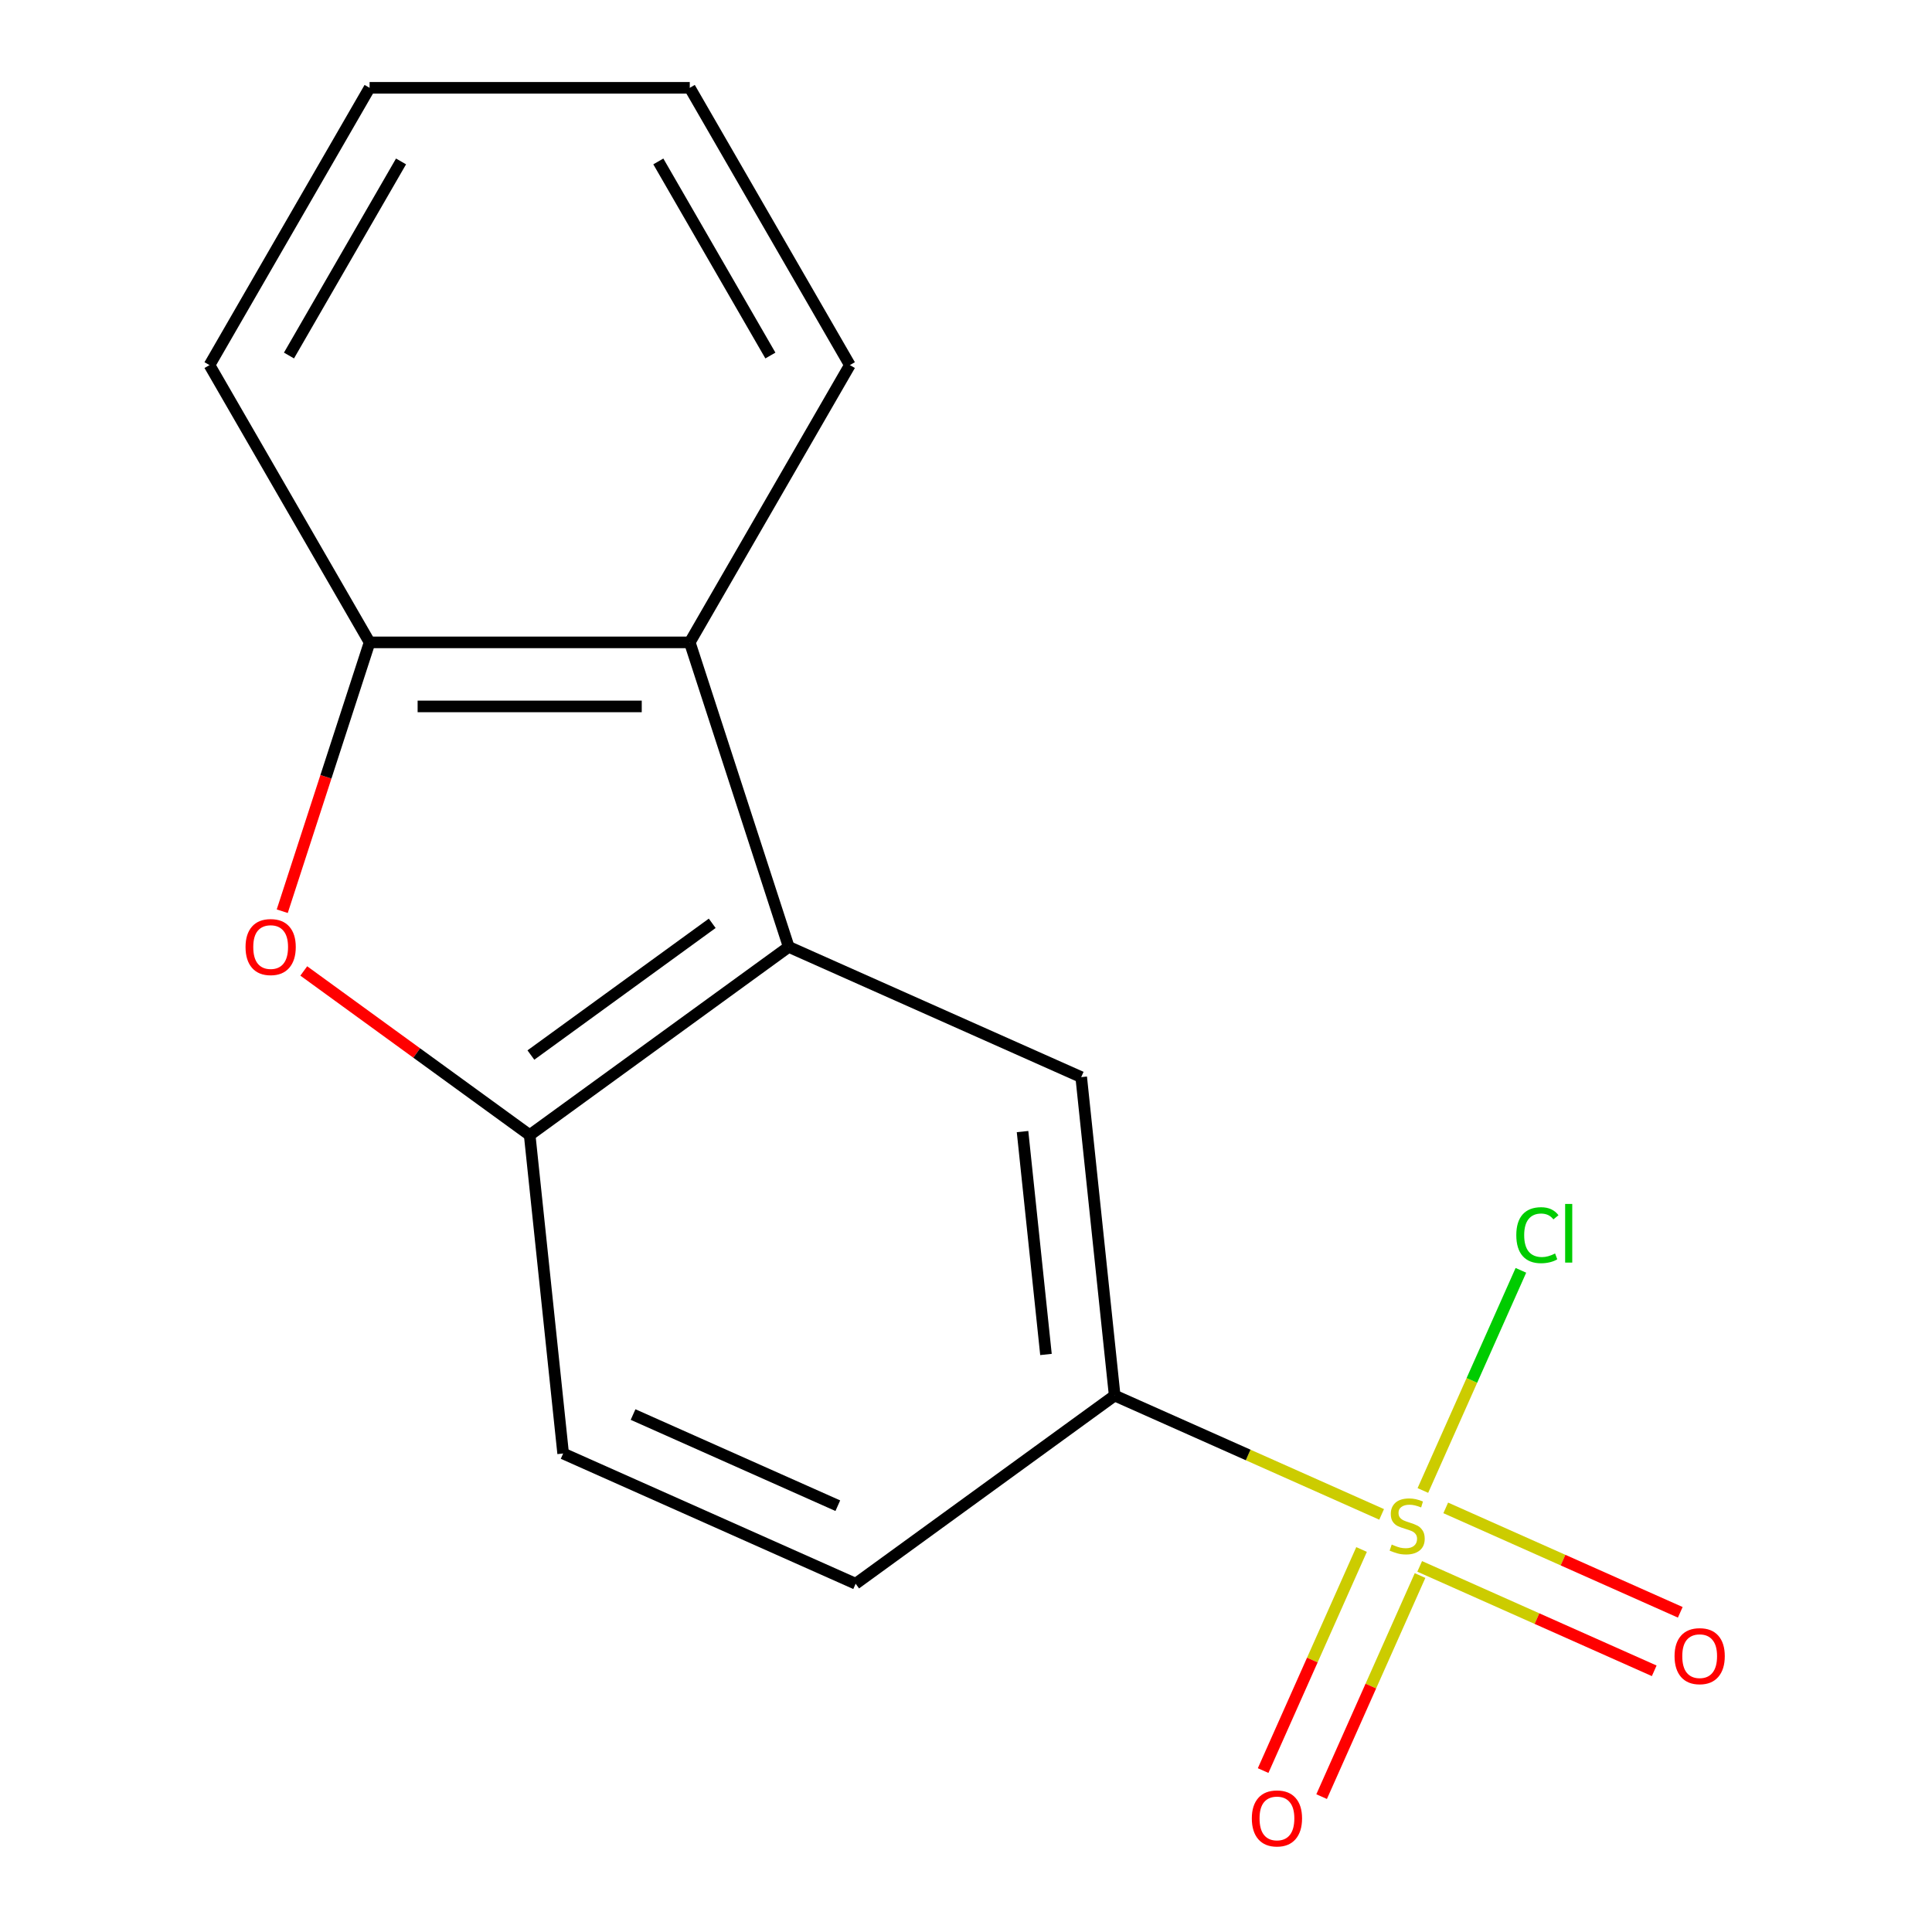 <?xml version='1.0' encoding='iso-8859-1'?>
<svg version='1.1' baseProfile='full'
              xmlns='http://www.w3.org/2000/svg'
                      xmlns:rdkit='http://www.rdkit.org/xml'
                      xmlns:xlink='http://www.w3.org/1999/xlink'
                  xml:space='preserve'
width='1000px' height='1000px' viewBox='0 0 1000 1000'>
<!-- END OF HEADER -->
<rect style='opacity:1.0;fill:#FFFFFF;stroke:none' width='1000' height='1000' x='0' y='0'> </rect>
<path class='bond-3' d='M 715.126,783.847 L 646.04,753.088' style='fill:none;fill-rule:evenodd;stroke:#CCCC00;stroke-width:6px;stroke-linecap:butt;stroke-linejoin:miter;stroke-opacity:1' />
<path class='bond-3' d='M 646.04,753.088 L 576.954,722.329' style='fill:none;fill-rule:evenodd;stroke:#000000;stroke-width:6px;stroke-linecap:butt;stroke-linejoin:miter;stroke-opacity:1' />
<path class='bond-7' d='M 734.832,810.761 L 795.528,837.785' style='fill:none;fill-rule:evenodd;stroke:#CCCC00;stroke-width:6px;stroke-linecap:butt;stroke-linejoin:miter;stroke-opacity:1' />
<path class='bond-7' d='M 795.528,837.785 L 856.223,864.808' style='fill:none;fill-rule:evenodd;stroke:#FF0000;stroke-width:6px;stroke-linecap:butt;stroke-linejoin:miter;stroke-opacity:1' />
<path class='bond-7' d='M 748.313,780.482 L 809.009,807.506' style='fill:none;fill-rule:evenodd;stroke:#CCCC00;stroke-width:6px;stroke-linecap:butt;stroke-linejoin:miter;stroke-opacity:1' />
<path class='bond-7' d='M 809.009,807.506 L 869.705,834.529' style='fill:none;fill-rule:evenodd;stroke:#FF0000;stroke-width:6px;stroke-linecap:butt;stroke-linejoin:miter;stroke-opacity:1' />
<path class='bond-8' d='M 704.74,802.017 L 679.266,859.232' style='fill:none;fill-rule:evenodd;stroke:#CCCC00;stroke-width:6px;stroke-linecap:butt;stroke-linejoin:miter;stroke-opacity:1' />
<path class='bond-8' d='M 679.266,859.232 L 653.793,916.447' style='fill:none;fill-rule:evenodd;stroke:#FF0000;stroke-width:6px;stroke-linecap:butt;stroke-linejoin:miter;stroke-opacity:1' />
<path class='bond-8' d='M 735.019,815.498 L 709.546,872.713' style='fill:none;fill-rule:evenodd;stroke:#CCCC00;stroke-width:6px;stroke-linecap:butt;stroke-linejoin:miter;stroke-opacity:1' />
<path class='bond-8' d='M 709.546,872.713 L 684.072,929.928' style='fill:none;fill-rule:evenodd;stroke:#FF0000;stroke-width:6px;stroke-linecap:butt;stroke-linejoin:miter;stroke-opacity:1' />
<path class='bond-9' d='M 736.481,771.471 L 761.847,714.497' style='fill:none;fill-rule:evenodd;stroke:#CCCC00;stroke-width:6px;stroke-linecap:butt;stroke-linejoin:miter;stroke-opacity:1' />
<path class='bond-9' d='M 761.847,714.497 L 787.214,657.522' style='fill:none;fill-rule:evenodd;stroke:#00CC00;stroke-width:6px;stroke-linecap:butt;stroke-linejoin:miter;stroke-opacity:1' />
<path class='bond-0' d='M 408.235,490.108 L 559.631,557.513' style='fill:none;fill-rule:evenodd;stroke:#000000;stroke-width:6px;stroke-linecap:butt;stroke-linejoin:miter;stroke-opacity:1' />
<path class='bond-2' d='M 408.235,490.108 L 274.162,587.517' style='fill:none;fill-rule:evenodd;stroke:#000000;stroke-width:6px;stroke-linecap:butt;stroke-linejoin:miter;stroke-opacity:1' />
<path class='bond-2' d='M 368.642,477.905 L 274.791,546.091' style='fill:none;fill-rule:evenodd;stroke:#000000;stroke-width:6px;stroke-linecap:butt;stroke-linejoin:miter;stroke-opacity:1' />
<path class='bond-4' d='M 408.235,490.108 L 357.024,332.496' style='fill:none;fill-rule:evenodd;stroke:#000000;stroke-width:6px;stroke-linecap:butt;stroke-linejoin:miter;stroke-opacity:1' />
<path class='bond-1' d='M 157.233,502.563 L 215.698,545.04' style='fill:none;fill-rule:evenodd;stroke:#FF0000;stroke-width:6px;stroke-linecap:butt;stroke-linejoin:miter;stroke-opacity:1' />
<path class='bond-1' d='M 215.698,545.04 L 274.162,587.517' style='fill:none;fill-rule:evenodd;stroke:#000000;stroke-width:6px;stroke-linecap:butt;stroke-linejoin:miter;stroke-opacity:1' />
<path class='bond-17' d='M 146.089,471.645 L 168.695,402.07' style='fill:none;fill-rule:evenodd;stroke:#FF0000;stroke-width:6px;stroke-linecap:butt;stroke-linejoin:miter;stroke-opacity:1' />
<path class='bond-17' d='M 168.695,402.07 L 191.301,332.496' style='fill:none;fill-rule:evenodd;stroke:#000000;stroke-width:6px;stroke-linecap:butt;stroke-linejoin:miter;stroke-opacity:1' />
<path class='bond-16' d='M 274.162,587.517 L 291.485,752.333' style='fill:none;fill-rule:evenodd;stroke:#000000;stroke-width:6px;stroke-linecap:butt;stroke-linejoin:miter;stroke-opacity:1' />
<path class='bond-6' d='M 576.954,722.329 L 559.631,557.513' style='fill:none;fill-rule:evenodd;stroke:#000000;stroke-width:6px;stroke-linecap:butt;stroke-linejoin:miter;stroke-opacity:1' />
<path class='bond-6' d='M 541.392,701.071 L 529.266,585.7' style='fill:none;fill-rule:evenodd;stroke:#000000;stroke-width:6px;stroke-linecap:butt;stroke-linejoin:miter;stroke-opacity:1' />
<path class='bond-11' d='M 576.954,722.329 L 442.881,819.738' style='fill:none;fill-rule:evenodd;stroke:#000000;stroke-width:6px;stroke-linecap:butt;stroke-linejoin:miter;stroke-opacity:1' />
<path class='bond-5' d='M 357.024,332.496 L 191.301,332.496' style='fill:none;fill-rule:evenodd;stroke:#000000;stroke-width:6px;stroke-linecap:butt;stroke-linejoin:miter;stroke-opacity:1' />
<path class='bond-5' d='M 332.166,365.64 L 216.159,365.64' style='fill:none;fill-rule:evenodd;stroke:#000000;stroke-width:6px;stroke-linecap:butt;stroke-linejoin:miter;stroke-opacity:1' />
<path class='bond-12' d='M 357.024,332.496 L 439.886,188.975' style='fill:none;fill-rule:evenodd;stroke:#000000;stroke-width:6px;stroke-linecap:butt;stroke-linejoin:miter;stroke-opacity:1' />
<path class='bond-13' d='M 191.301,332.496 L 108.439,188.975' style='fill:none;fill-rule:evenodd;stroke:#000000;stroke-width:6px;stroke-linecap:butt;stroke-linejoin:miter;stroke-opacity:1' />
<path class='bond-10' d='M 291.485,752.333 L 442.881,819.738' style='fill:none;fill-rule:evenodd;stroke:#000000;stroke-width:6px;stroke-linecap:butt;stroke-linejoin:miter;stroke-opacity:1' />
<path class='bond-10' d='M 327.676,732.164 L 433.653,779.348' style='fill:none;fill-rule:evenodd;stroke:#000000;stroke-width:6px;stroke-linecap:butt;stroke-linejoin:miter;stroke-opacity:1' />
<path class='bond-14' d='M 439.886,188.975 L 357.024,45.455' style='fill:none;fill-rule:evenodd;stroke:#000000;stroke-width:6px;stroke-linecap:butt;stroke-linejoin:miter;stroke-opacity:1' />
<path class='bond-14' d='M 398.752,184.019 L 340.749,83.555' style='fill:none;fill-rule:evenodd;stroke:#000000;stroke-width:6px;stroke-linecap:butt;stroke-linejoin:miter;stroke-opacity:1' />
<path class='bond-15' d='M 108.439,188.975 L 191.301,45.455' style='fill:none;fill-rule:evenodd;stroke:#000000;stroke-width:6px;stroke-linecap:butt;stroke-linejoin:miter;stroke-opacity:1' />
<path class='bond-15' d='M 149.573,184.019 L 207.576,83.555' style='fill:none;fill-rule:evenodd;stroke:#000000;stroke-width:6px;stroke-linecap:butt;stroke-linejoin:miter;stroke-opacity:1' />
<path class='bond-18' d='M 357.024,45.455 L 191.301,45.455' style='fill:none;fill-rule:evenodd;stroke:#000000;stroke-width:6px;stroke-linecap:butt;stroke-linejoin:miter;stroke-opacity:1' />
<path  class='atom-0' d='M 720.349 799.454
Q 720.669 799.574, 721.989 800.134
Q 723.309 800.694, 724.749 801.054
Q 726.229 801.374, 727.669 801.374
Q 730.349 801.374, 731.909 800.094
Q 733.469 798.774, 733.469 796.494
Q 733.469 794.934, 732.669 793.974
Q 731.909 793.014, 730.709 792.494
Q 729.509 791.974, 727.509 791.374
Q 724.989 790.614, 723.469 789.894
Q 721.989 789.174, 720.909 787.654
Q 719.869 786.134, 719.869 783.574
Q 719.869 780.014, 722.269 777.814
Q 724.709 775.614, 729.509 775.614
Q 732.789 775.614, 736.509 777.174
L 735.589 780.254
Q 732.189 778.854, 729.629 778.854
Q 726.869 778.854, 725.349 780.014
Q 723.829 781.134, 723.869 783.094
Q 723.869 784.614, 724.629 785.534
Q 725.429 786.454, 726.549 786.974
Q 727.709 787.494, 729.629 788.094
Q 732.189 788.894, 733.709 789.694
Q 735.229 790.494, 736.309 792.134
Q 737.429 793.734, 737.429 796.494
Q 737.429 800.414, 734.789 802.534
Q 732.189 804.614, 727.829 804.614
Q 725.309 804.614, 723.389 804.054
Q 721.509 803.534, 719.269 802.614
L 720.349 799.454
' fill='#CCCC00'/>
<path  class='atom-2' d='M 127.09 490.188
Q 127.09 483.388, 130.45 479.588
Q 133.81 475.788, 140.09 475.788
Q 146.37 475.788, 149.73 479.588
Q 153.09 483.388, 153.09 490.188
Q 153.09 497.068, 149.69 500.988
Q 146.29 504.868, 140.09 504.868
Q 133.85 504.868, 130.45 500.988
Q 127.09 497.108, 127.09 490.188
M 140.09 501.668
Q 144.41 501.668, 146.73 498.788
Q 149.09 495.868, 149.09 490.188
Q 149.09 484.628, 146.73 481.828
Q 144.41 478.988, 140.09 478.988
Q 135.77 478.988, 133.41 481.788
Q 131.09 484.588, 131.09 490.188
Q 131.09 495.908, 133.41 498.788
Q 135.77 501.668, 140.09 501.668
' fill='#FF0000'/>
<path  class='atom-8' d='M 866.745 857.22
Q 866.745 850.42, 870.105 846.62
Q 873.465 842.82, 879.745 842.82
Q 886.025 842.82, 889.385 846.62
Q 892.745 850.42, 892.745 857.22
Q 892.745 864.1, 889.345 868.02
Q 885.945 871.9, 879.745 871.9
Q 873.505 871.9, 870.105 868.02
Q 866.745 864.14, 866.745 857.22
M 879.745 868.7
Q 884.065 868.7, 886.385 865.82
Q 888.745 862.9, 888.745 857.22
Q 888.745 851.66, 886.385 848.86
Q 884.065 846.02, 879.745 846.02
Q 875.425 846.02, 873.065 848.82
Q 870.745 851.62, 870.745 857.22
Q 870.745 862.94, 873.065 865.82
Q 875.425 868.7, 879.745 868.7
' fill='#FF0000'/>
<path  class='atom-9' d='M 647.944 941.21
Q 647.944 934.41, 651.304 930.61
Q 654.664 926.81, 660.944 926.81
Q 667.224 926.81, 670.584 930.61
Q 673.944 934.41, 673.944 941.21
Q 673.944 948.09, 670.544 952.01
Q 667.144 955.89, 660.944 955.89
Q 654.704 955.89, 651.304 952.01
Q 647.944 948.13, 647.944 941.21
M 660.944 952.69
Q 665.264 952.69, 667.584 949.81
Q 669.944 946.89, 669.944 941.21
Q 669.944 935.65, 667.584 932.85
Q 665.264 930.01, 660.944 930.01
Q 656.624 930.01, 654.264 932.81
Q 651.944 935.61, 651.944 941.21
Q 651.944 946.93, 654.264 949.81
Q 656.624 952.69, 660.944 952.69
' fill='#FF0000'/>
<path  class='atom-10' d='M 784.835 639.319
Q 784.835 632.279, 788.115 628.599
Q 791.435 624.879, 797.715 624.879
Q 803.555 624.879, 806.675 628.999
L 804.035 631.159
Q 801.755 628.159, 797.715 628.159
Q 793.435 628.159, 791.155 631.039
Q 788.915 633.879, 788.915 639.319
Q 788.915 644.919, 791.235 647.799
Q 793.595 650.679, 798.155 650.679
Q 801.275 650.679, 804.915 648.799
L 806.035 651.799
Q 804.555 652.759, 802.315 653.319
Q 800.075 653.879, 797.595 653.879
Q 791.435 653.879, 788.115 650.119
Q 784.835 646.359, 784.835 639.319
' fill='#00CC00'/>
<path  class='atom-10' d='M 810.115 623.159
L 813.795 623.159
L 813.795 653.519
L 810.115 653.519
L 810.115 623.159
' fill='#00CC00'/>
</svg>
